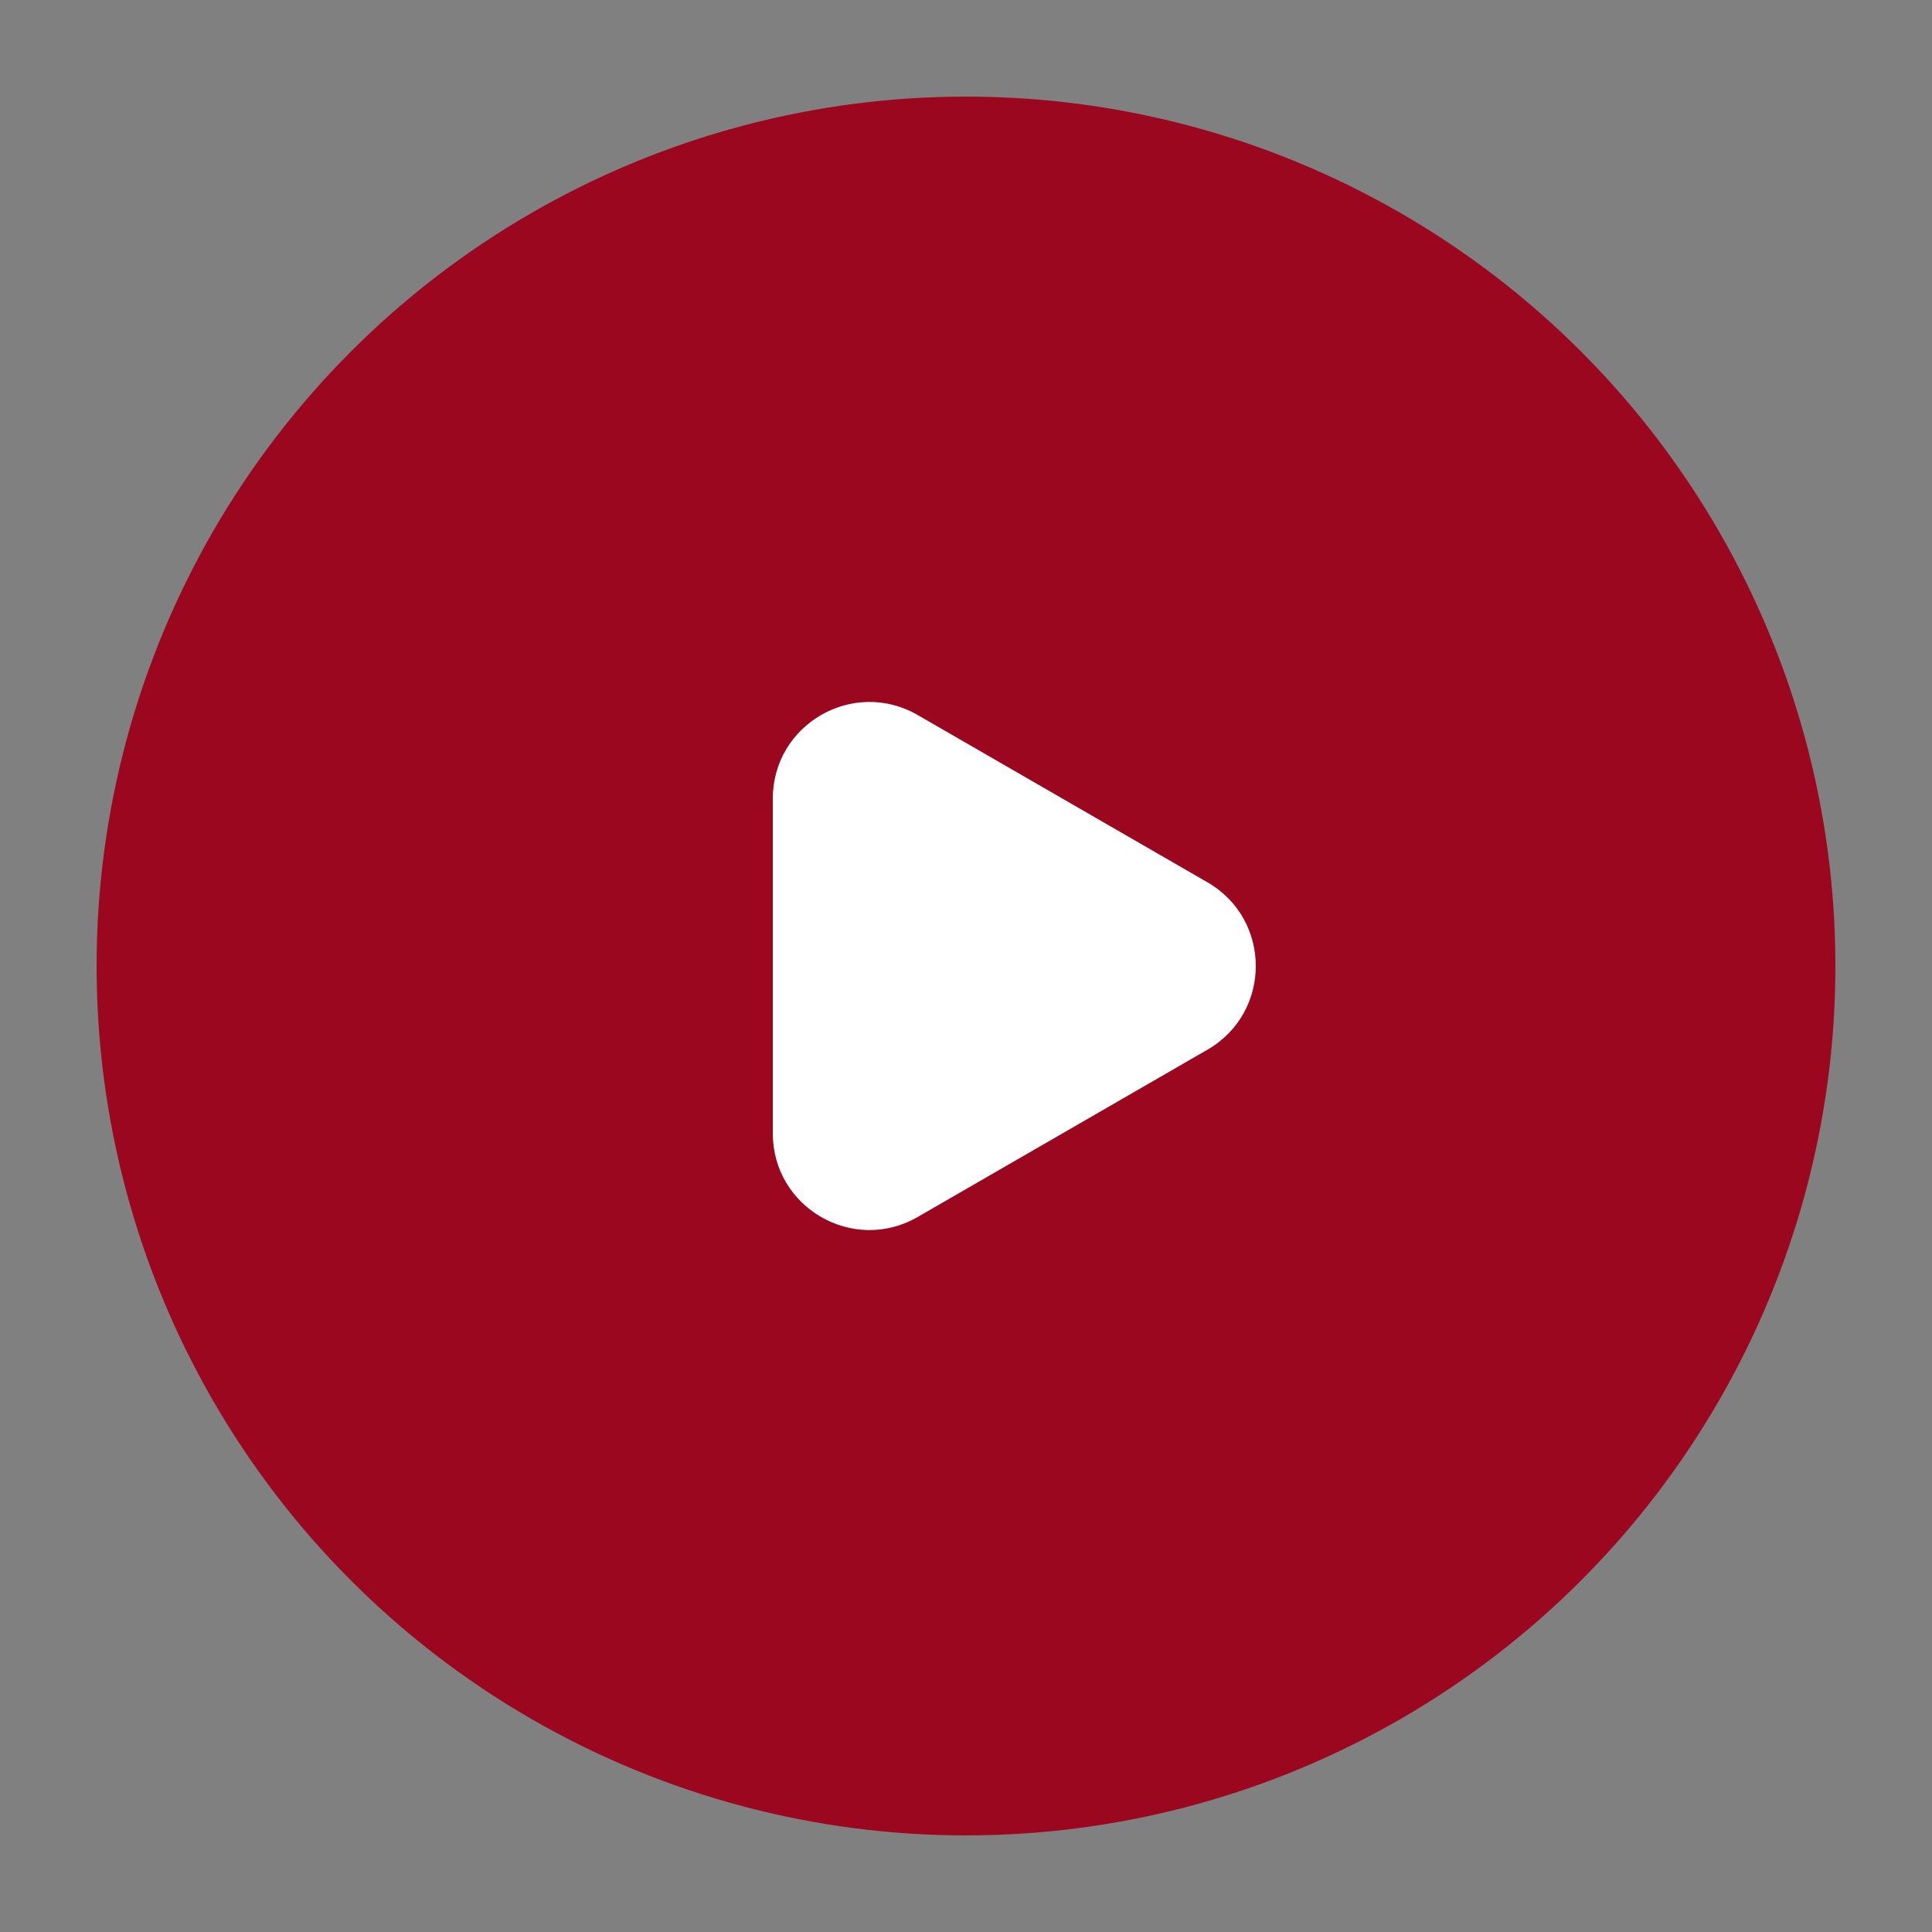 <svg width="40" height="40" viewBox="0 0 40 40" fill="none" xmlns="http://www.w3.org/2000/svg">
<rect x="0" y="0" width="40" height="40" fill="#808080" stroke="none"/>
<circle cx="20" cy="20" r="18" fill="#9c0720"/>
<path d="M25 18.268C26.333 19.038 26.333 20.962 25 21.732L19 25.196C17.667 25.966 16 25.004 16 23.464V16.536C16 14.996 17.667 14.034 19 14.804L25 18.268Z" fill="white"/>
</svg>
